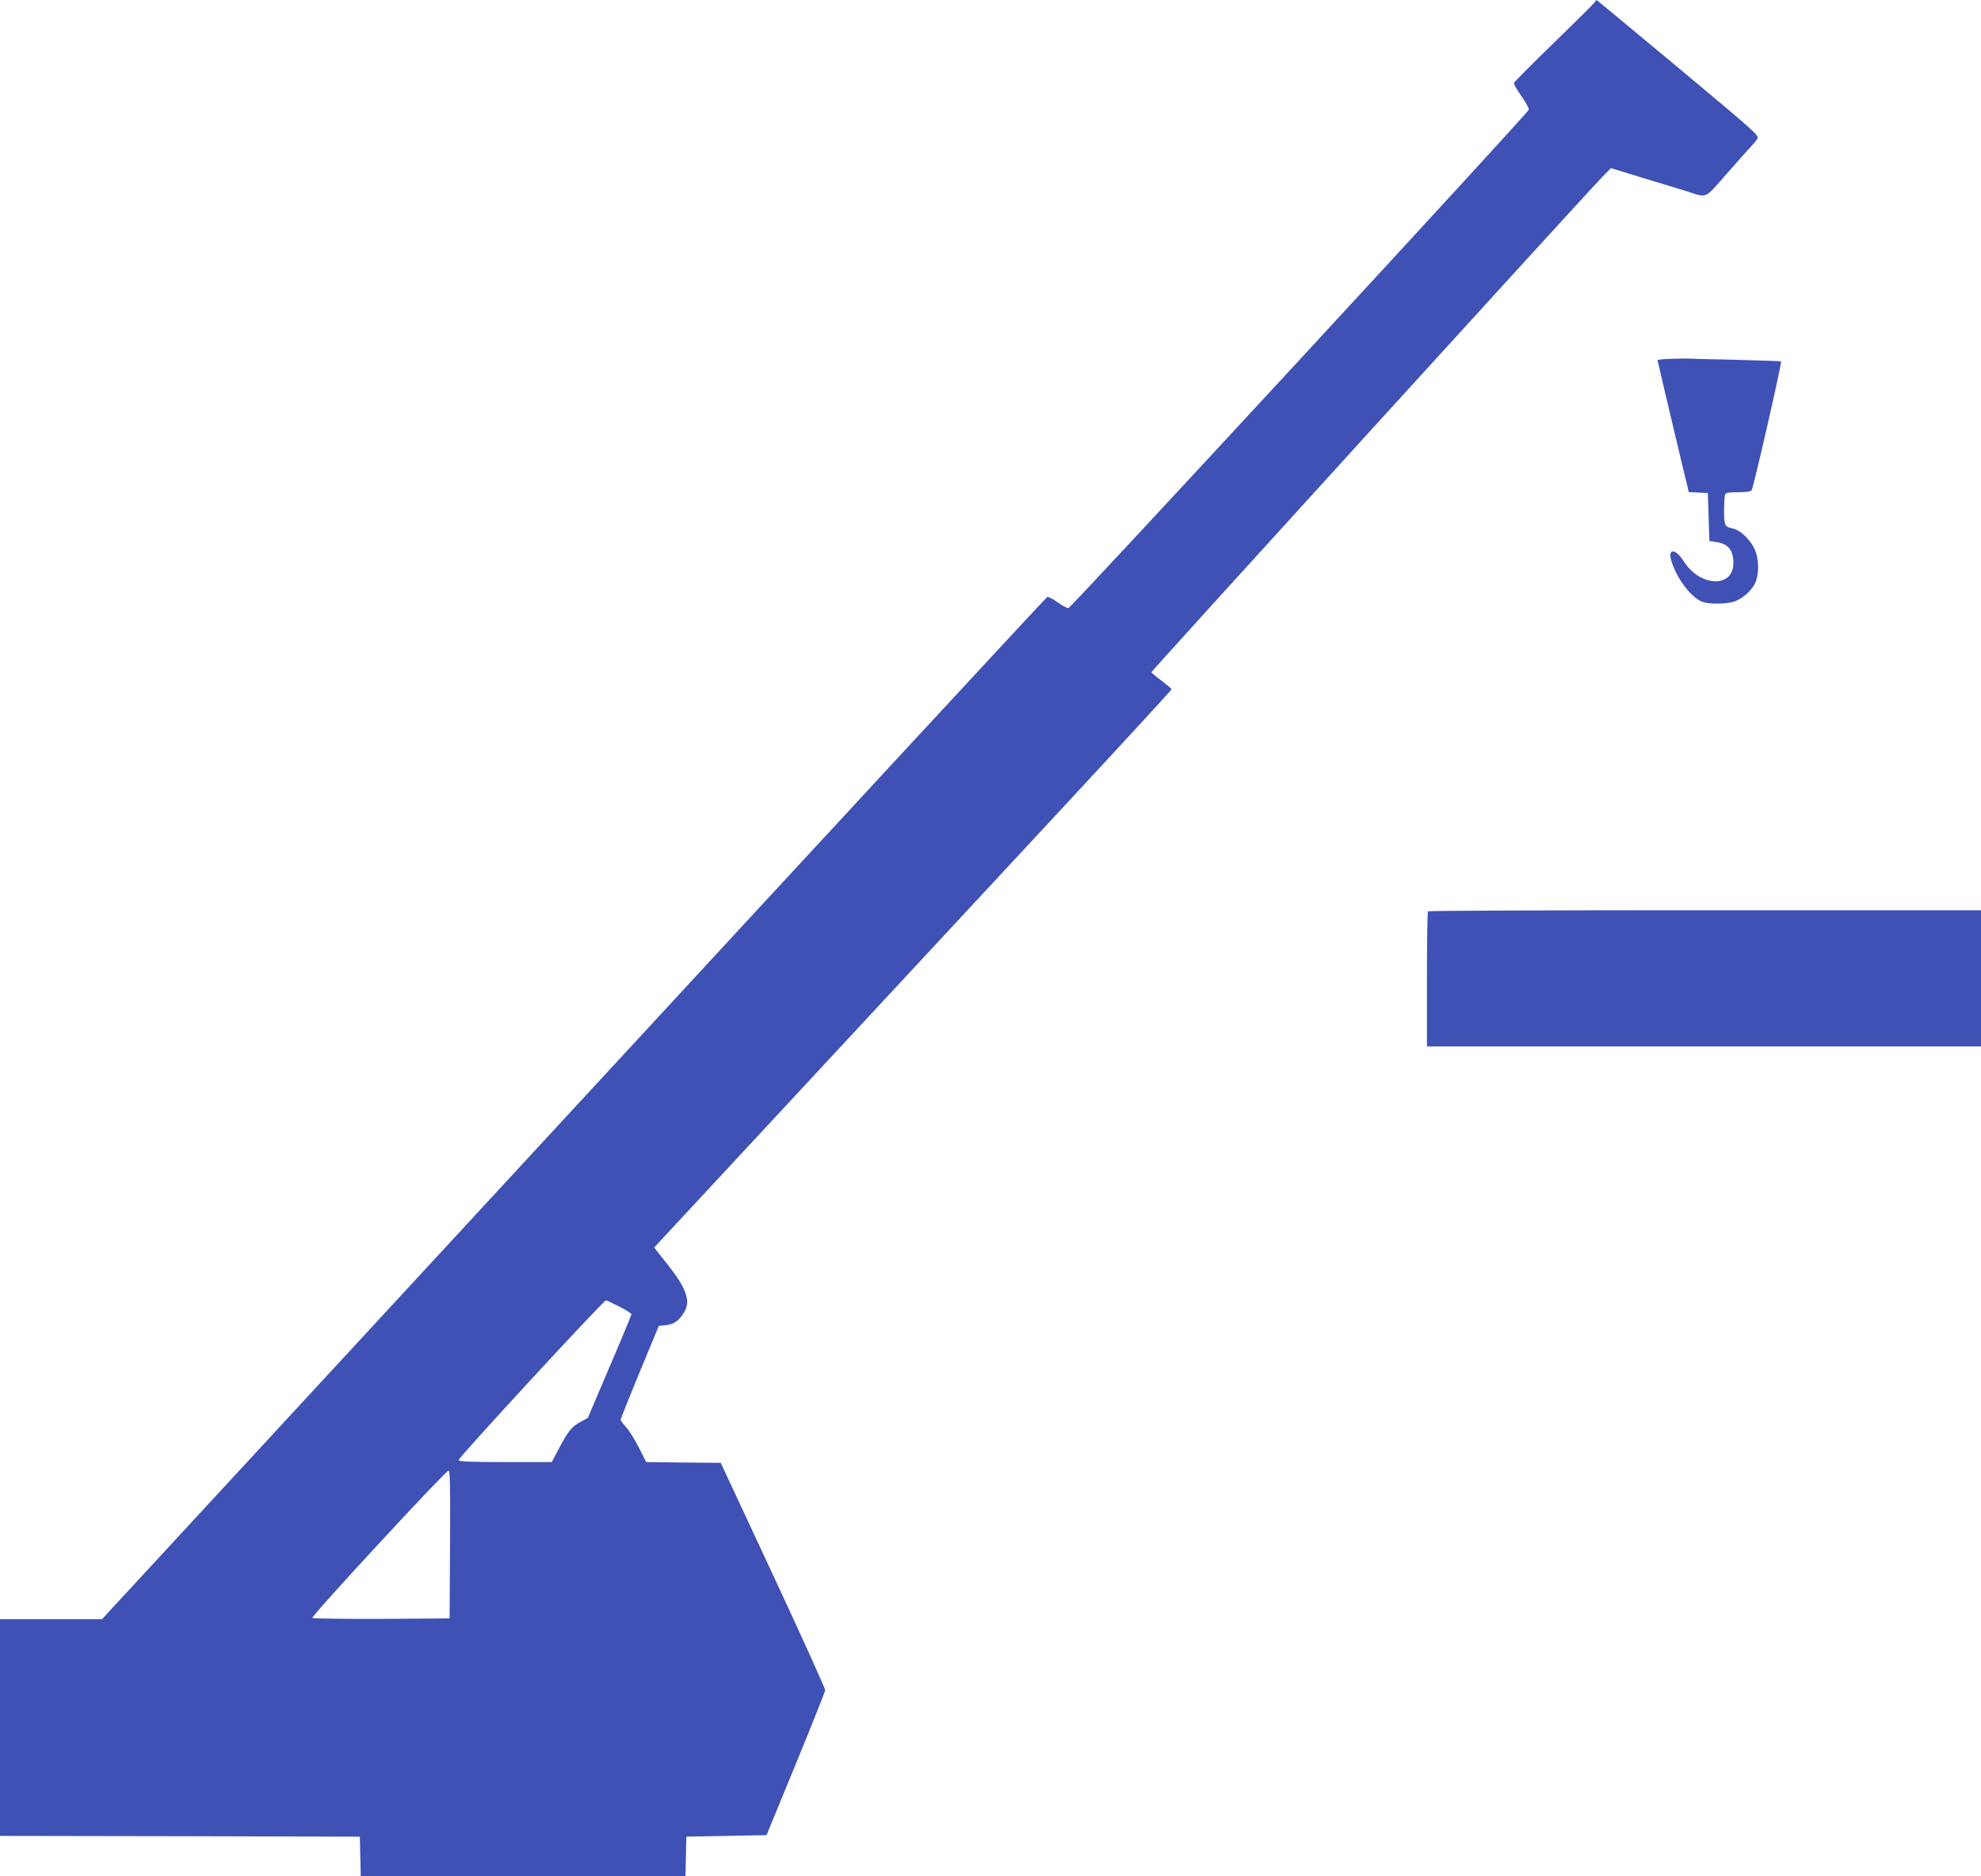 <?xml version="1.0" standalone="no"?>
<!DOCTYPE svg PUBLIC "-//W3C//DTD SVG 20010904//EN"
 "http://www.w3.org/TR/2001/REC-SVG-20010904/DTD/svg10.dtd">
<svg version="1.0" xmlns="http://www.w3.org/2000/svg"
 width="1280pt" height="1212pt" viewBox="0 0 1280 1212"
 preserveAspectRatio="xMidYMid meet">
<g transform="translate(0,1212) scale(0.1,-0.1)"
fill="#3f51b5" stroke="none">
<path d="M10309 12111 c-2 -6 -121 -124 -264 -263 -143 -138 -261 -258 -263
-264 -2 -7 20 -45 48 -84 28 -39 50 -80 48 -89 -4 -21 -2954 -3214 -2974
-3219 -8 -2 -39 15 -70 37 -30 22 -61 37 -67 35 -7 -3 -1384 -1490 -3060
-3305 l-3048 -3299 -329 0 -330 0 0 -700 0 -700 1163 -2 1162 -3 3 -127 3
-128 1049 0 1049 0 3 128 3 127 259 5 259 5 189 460 c104 253 189 467 190 476
1 9 -150 343 -336 742 l-339 727 -241 2 -241 3 -46 92 c-26 51 -63 111 -83
133 -20 22 -36 44 -36 48 0 5 55 143 123 308 l124 299 34 3 c56 5 85 21 118
67 41 57 41 106 2 183 -27 51 -54 90 -155 216 l-29 37 25 27 c123 132 2045
2202 2605 2804 392 422 713 771 713 775 -1 5 -30 29 -65 56 -36 26 -65 51 -65
55 0 8 2823 3108 2915 3201 l54 55 208 -64 c114 -34 240 -73 280 -85 138 -44
112 -56 264 117 74 84 144 163 157 176 12 13 29 33 37 45 13 21 -4 36 -508
457 -287 239 -525 436 -528 438 -4 2 -9 -2 -10 -7z m-6309 -8431 c44 -22 80
-45 80 -50 0 -5 -63 -158 -141 -339 l-141 -331 -48 -26 c-57 -31 -80 -60 -140
-174 l-45 -85 -299 0 c-221 0 -300 3 -303 12 -5 13 937 1033 953 1033 3 0 40
-18 84 -40z m-1092 -1537 l-3 -478 -439 -3 c-242 -1 -444 2 -448 6 -10 10 861
951 880 952 10 0 12 -99 10 -477z"/>
<path d="M10803 9802 c-51 -1 -93 -5 -93 -9 0 -5 170 -724 192 -810 l10 -42
62 -3 61 -3 5 -155 5 -155 40 -6 c81 -11 115 -51 115 -137 0 -162 -215 -154
-320 11 -53 84 -105 87 -81 5 33 -112 124 -233 196 -264 41 -17 139 -18 200
-3 55 14 122 70 146 123 27 60 25 158 -5 221 -28 60 -91 120 -137 130 -55 12
-59 19 -59 115 0 49 3 95 6 104 5 13 22 16 84 16 50 0 81 4 88 13 11 13 197
825 190 832 -2 2 -139 7 -303 11 -165 3 -302 7 -305 8 -3 0 -47 0 -97 -2z"/>
<path d="M9227 6233 c-4 -3 -7 -201 -7 -440 l0 -433 1790 0 1790 0 0 440 0
440 -1783 0 c-981 0 -1787 -3 -1790 -7z"/>
</g>
</svg>
